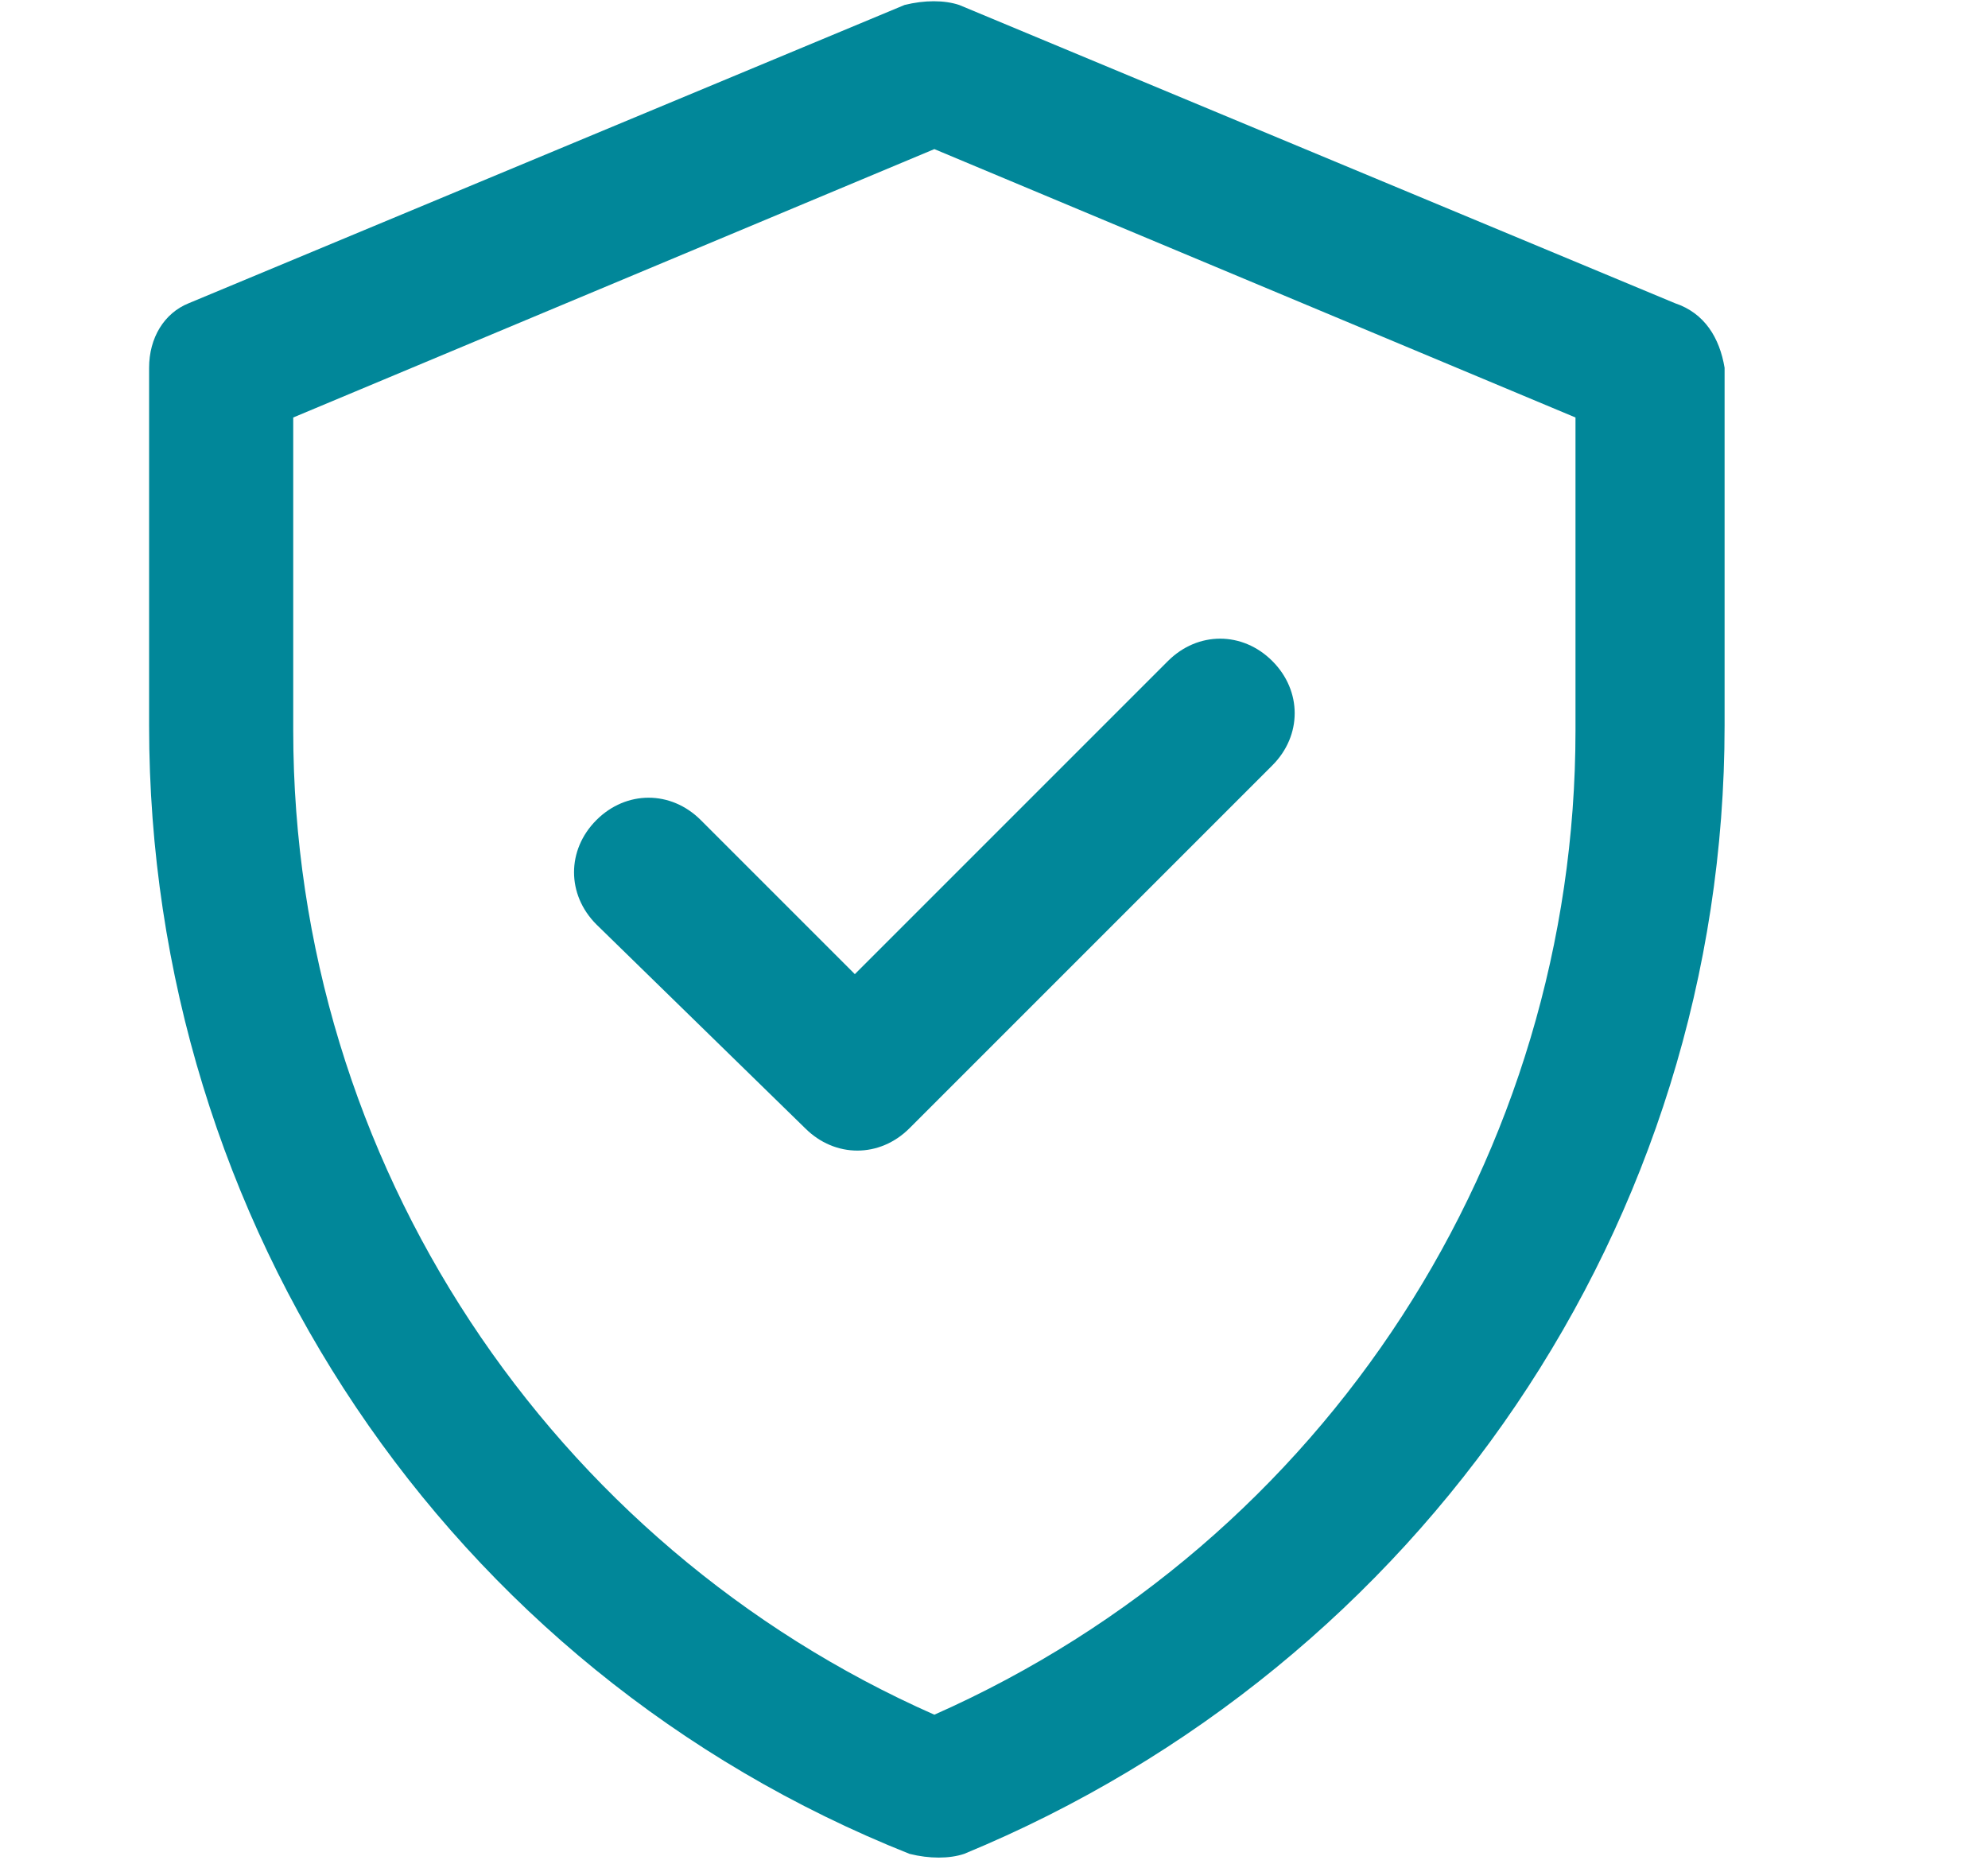 <?xml version="1.0" encoding="utf-8"?>
<!-- Generator: Adobe Illustrator 25.0.1, SVG Export Plug-In . SVG Version: 6.00 Build 0)  -->
<svg version="1.1" id="Capa_1" xmlns="http://www.w3.org/2000/svg" xmlns:xlink="http://www.w3.org/1999/xlink" x="0px" y="0px"
	 viewBox="0 0 40 37.5" style="enable-background:new 0 0 40 37.5;" xml:space="preserve">
<style type="text/css">
	.st0{fill:#018799;}
</style>
<path class="st0" d="M33.7,6.1l-14.4-6C19,0,18.6,0,18.2,0.1l-14.4,6C3.3,6.3,3,6.8,3,7.4v7.2c0,10,6,19,15.3,22.7
	c0.4,0.1,0.8,0.1,1.1,0c9.2-3.8,15.3-12.7,15.3-22.7V7.4C34.6,6.8,34.3,6.3,33.7,6.1L33.7,6.1z M31.7,14.7c0,8.5-5,16.3-12.9,19.8
	C11.1,31.1,5.9,23.4,5.9,14.7V8.4l12.9-5.4l12.9,5.4V14.7z M17.2,19.6l6.3-6.3c0.6-0.6,1.5-0.6,2.1,0c0.6,0.6,0.6,1.5,0,2.1
	l-7.3,7.3c-0.6,0.6-1.5,0.6-2.1,0L12,18.6c-0.6-0.6-0.6-1.5,0-2.1c0.6-0.6,1.5-0.6,2.1,0L17.2,19.6z"/>
</svg>
